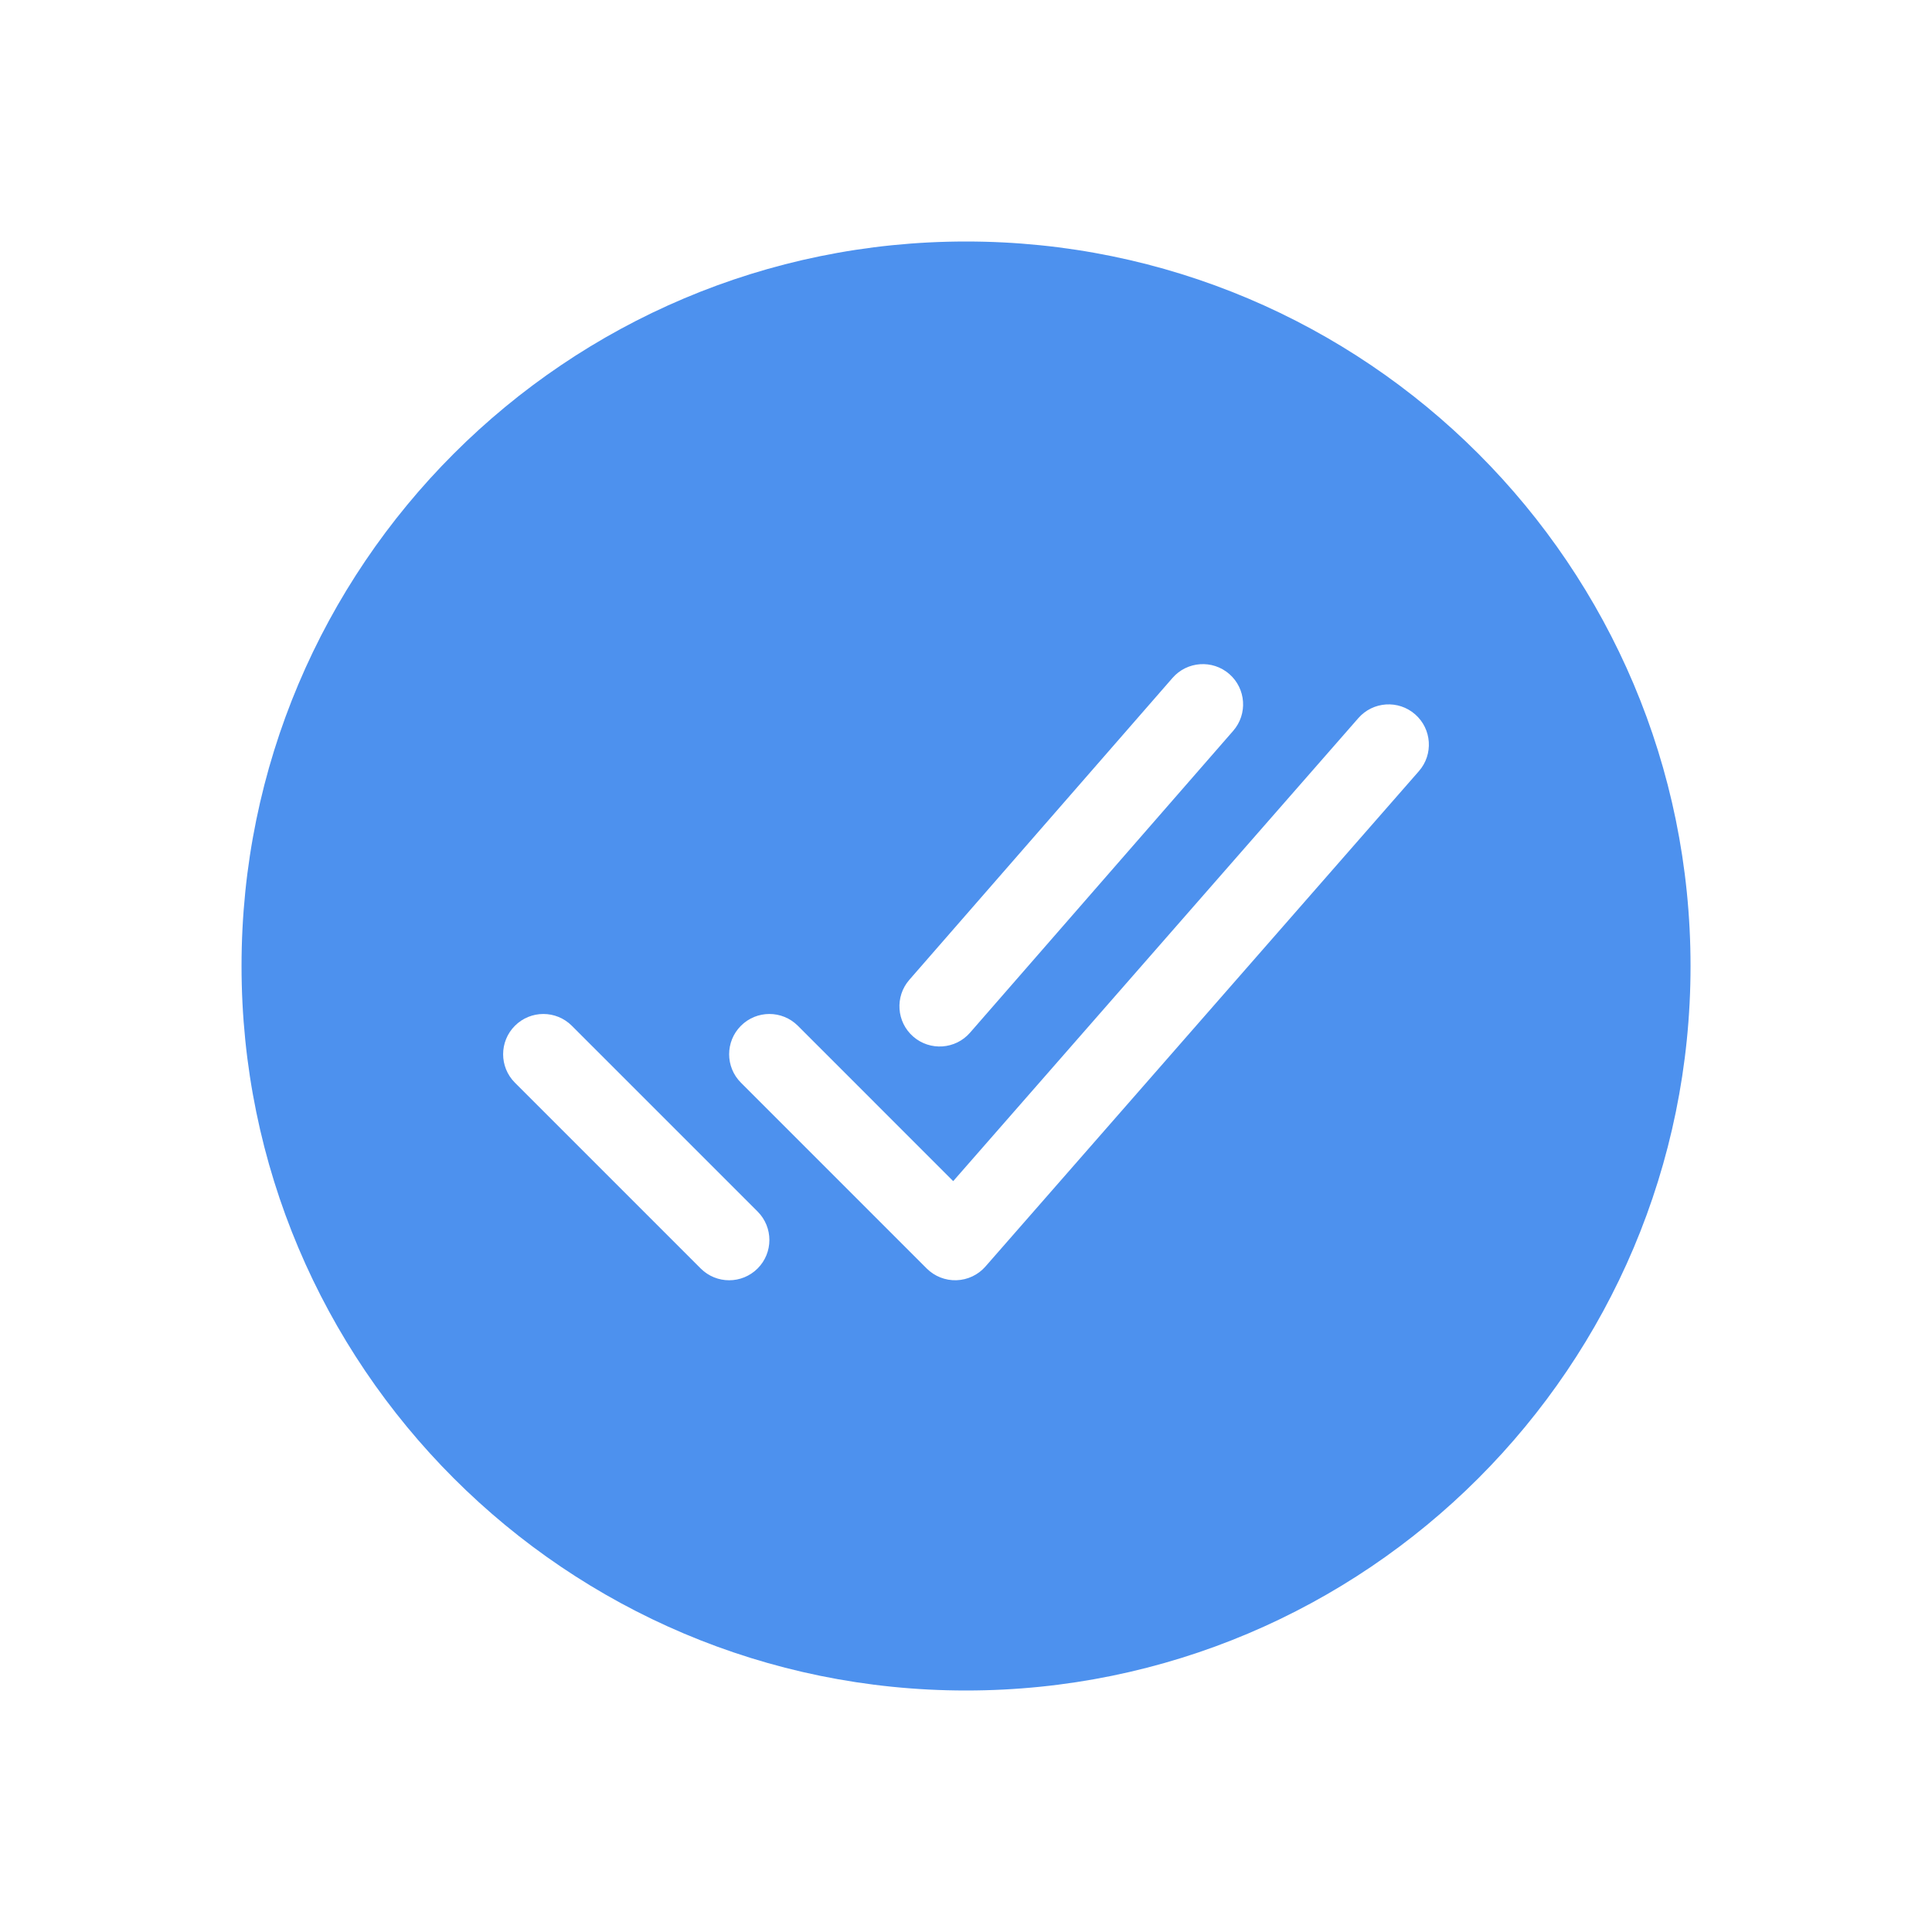 <svg width="96" height="96" viewBox="0 0 96 96" fill="none" xmlns="http://www.w3.org/2000/svg">
<path fill-rule="evenodd" clip-rule="evenodd" d="M48.002 12C28.12 12 12.002 28.118 12.002 48C12.002 67.882 28.12 84 48.002 84C67.884 84 84.002 67.882 84.002 48C84.002 28.118 67.884 12 48.002 12ZM61.277 36.314C62.003 35.482 61.916 34.218 61.084 33.492C60.251 32.767 58.987 32.853 58.262 33.686L45.185 48.686C44.459 49.518 44.545 50.782 45.378 51.508C46.211 52.233 47.474 52.147 48.2 51.314L61.277 36.314ZM70.505 38.317C71.233 37.486 71.148 36.222 70.317 35.495C69.486 34.767 68.222 34.852 67.495 35.683L47.364 58.69L39.645 50.97C38.864 50.189 37.598 50.189 36.817 50.97C36.035 51.751 36.035 53.018 36.817 53.799L46.047 63.03C46.439 63.421 46.975 63.633 47.528 63.614C48.081 63.596 48.602 63.349 48.967 62.932L70.505 38.317ZM28.414 50.97C27.633 50.189 26.367 50.189 25.586 50.97C24.805 51.751 24.805 53.018 25.586 53.799L34.817 63.03C35.598 63.811 36.864 63.811 37.645 63.03C38.426 62.249 38.426 60.982 37.645 60.201L28.414 50.97Z" fill="#4D91EE"/>
</svg>
